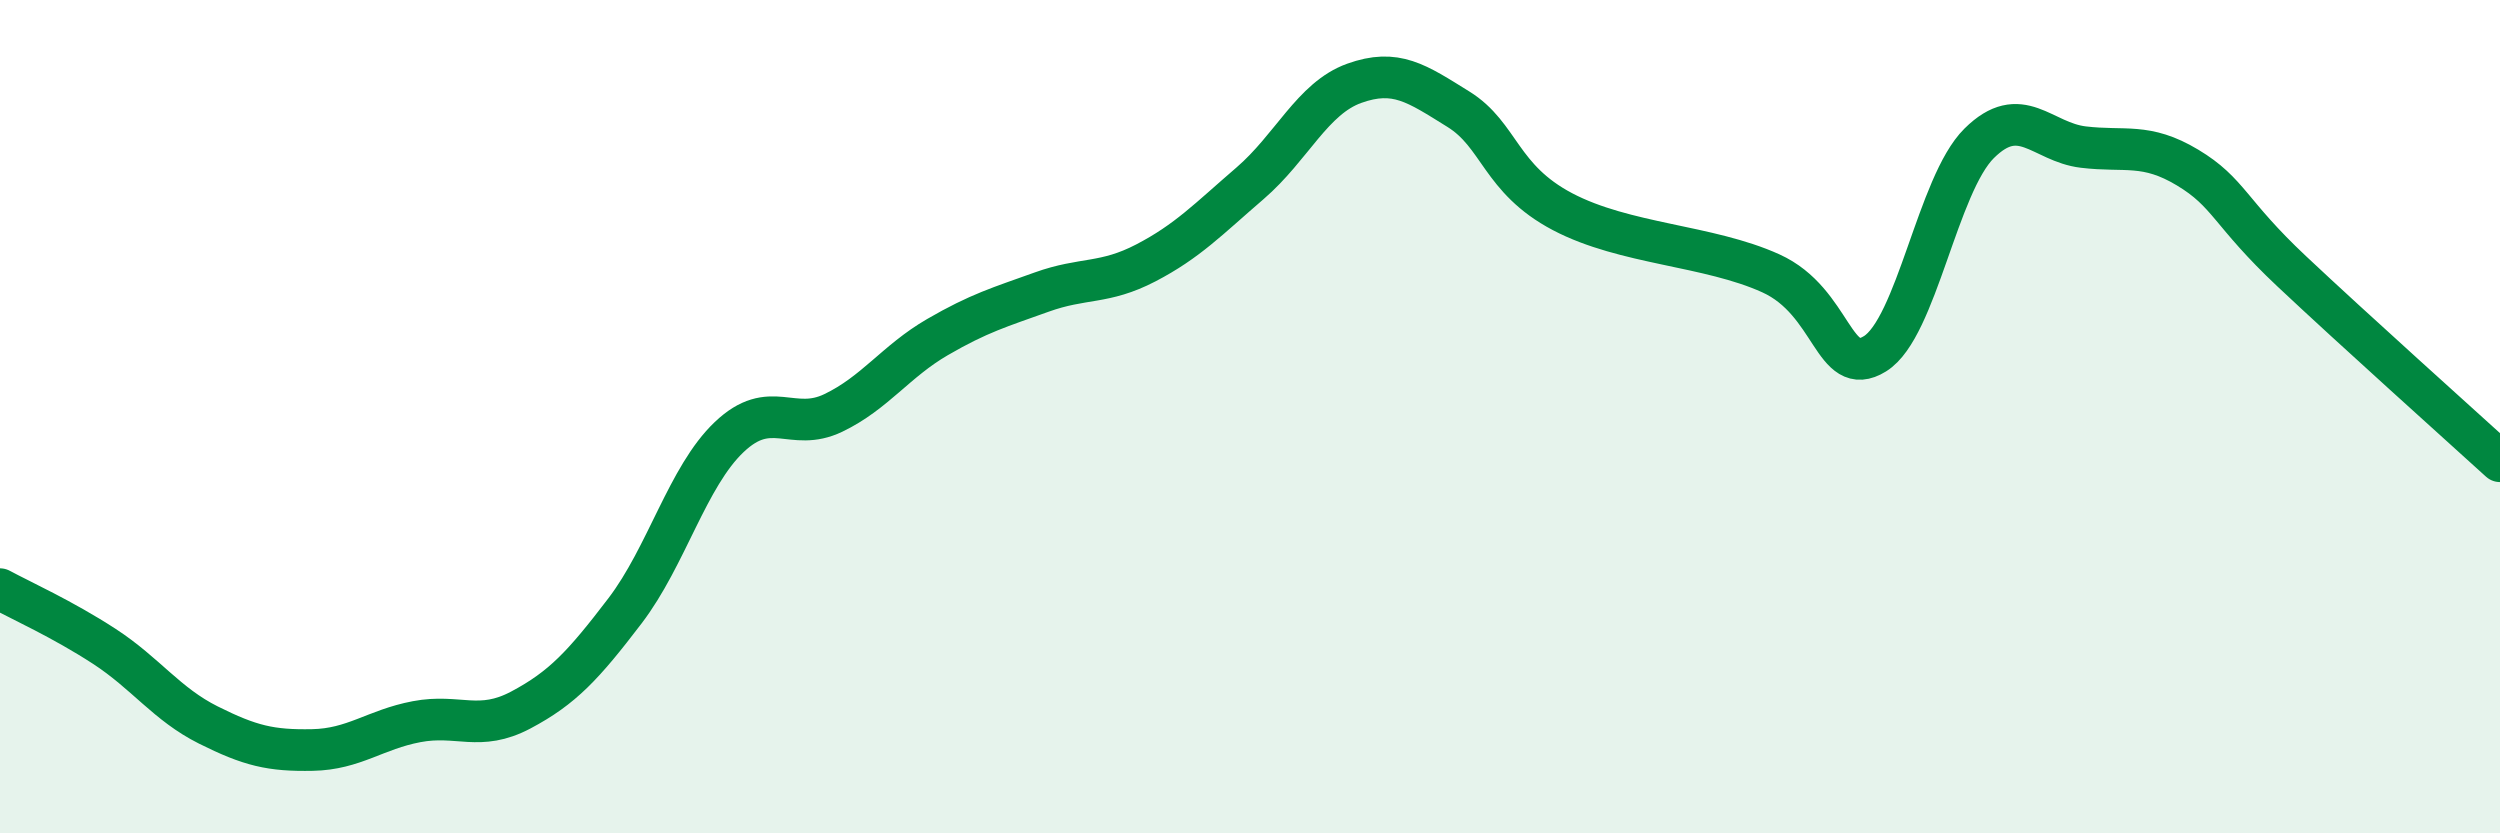 
    <svg width="60" height="20" viewBox="0 0 60 20" xmlns="http://www.w3.org/2000/svg">
      <path
        d="M 0,14.14 C 0.5,14.41 1.5,14.86 2.5,15.51 C 3.5,16.16 4,16.9 5,17.4 C 6,17.9 6.5,18.02 7.5,18 C 8.5,17.98 9,17.51 10,17.32 C 11,17.13 11.5,17.57 12.5,17.04 C 13.5,16.51 14,15.97 15,14.66 C 16,13.35 16.5,11.44 17.5,10.49 C 18.5,9.54 19,10.39 20,9.91 C 21,9.43 21.5,8.67 22.5,8.09 C 23.5,7.51 24,7.37 25,7.01 C 26,6.65 26.5,6.83 27.5,6.31 C 28.5,5.79 29,5.26 30,4.4 C 31,3.54 31.5,2.36 32.5,2 C 33.5,1.64 34,2 35,2.62 C 36,3.24 36,4.29 37.5,5.08 C 39,5.87 41,5.88 42.5,6.56 C 44,7.24 44,9.11 45,8.49 C 46,7.87 46.5,4.43 47.5,3.44 C 48.5,2.45 49,3.41 50,3.53 C 51,3.65 51.5,3.42 52.5,4.02 C 53.5,4.62 53.5,5.1 55,6.51 C 56.5,7.92 59,10.16 60,11.07L60 20L0 20Z"
        fill="#008740"
        opacity="0.1"
        stroke-linecap="round"
        stroke-linejoin="round"
      />
      <path
        d="M 0,14.14 C 0.5,14.41 1.5,14.86 2.5,15.51 C 3.5,16.16 4,16.9 5,17.4 C 6,17.9 6.5,18.02 7.5,18 C 8.5,17.98 9,17.51 10,17.32 C 11,17.13 11.5,17.57 12.5,17.04 C 13.5,16.51 14,15.97 15,14.66 C 16,13.35 16.5,11.44 17.5,10.49 C 18.5,9.54 19,10.39 20,9.91 C 21,9.43 21.5,8.67 22.5,8.09 C 23.5,7.51 24,7.37 25,7.01 C 26,6.65 26.5,6.83 27.5,6.31 C 28.5,5.79 29,5.26 30,4.4 C 31,3.54 31.5,2.36 32.5,2 C 33.5,1.64 34,2 35,2.62 C 36,3.24 36,4.29 37.5,5.08 C 39,5.87 41,5.88 42.5,6.56 C 44,7.24 44,9.11 45,8.49 C 46,7.87 46.5,4.43 47.5,3.44 C 48.5,2.45 49,3.41 50,3.53 C 51,3.65 51.5,3.42 52.5,4.02 C 53.5,4.62 53.5,5.1 55,6.51 C 56.5,7.92 59,10.16 60,11.07"
        stroke="#008740"
        stroke-width="1"
        fill="none"
        stroke-linecap="round"
        stroke-linejoin="round"
      />
    </svg>
  